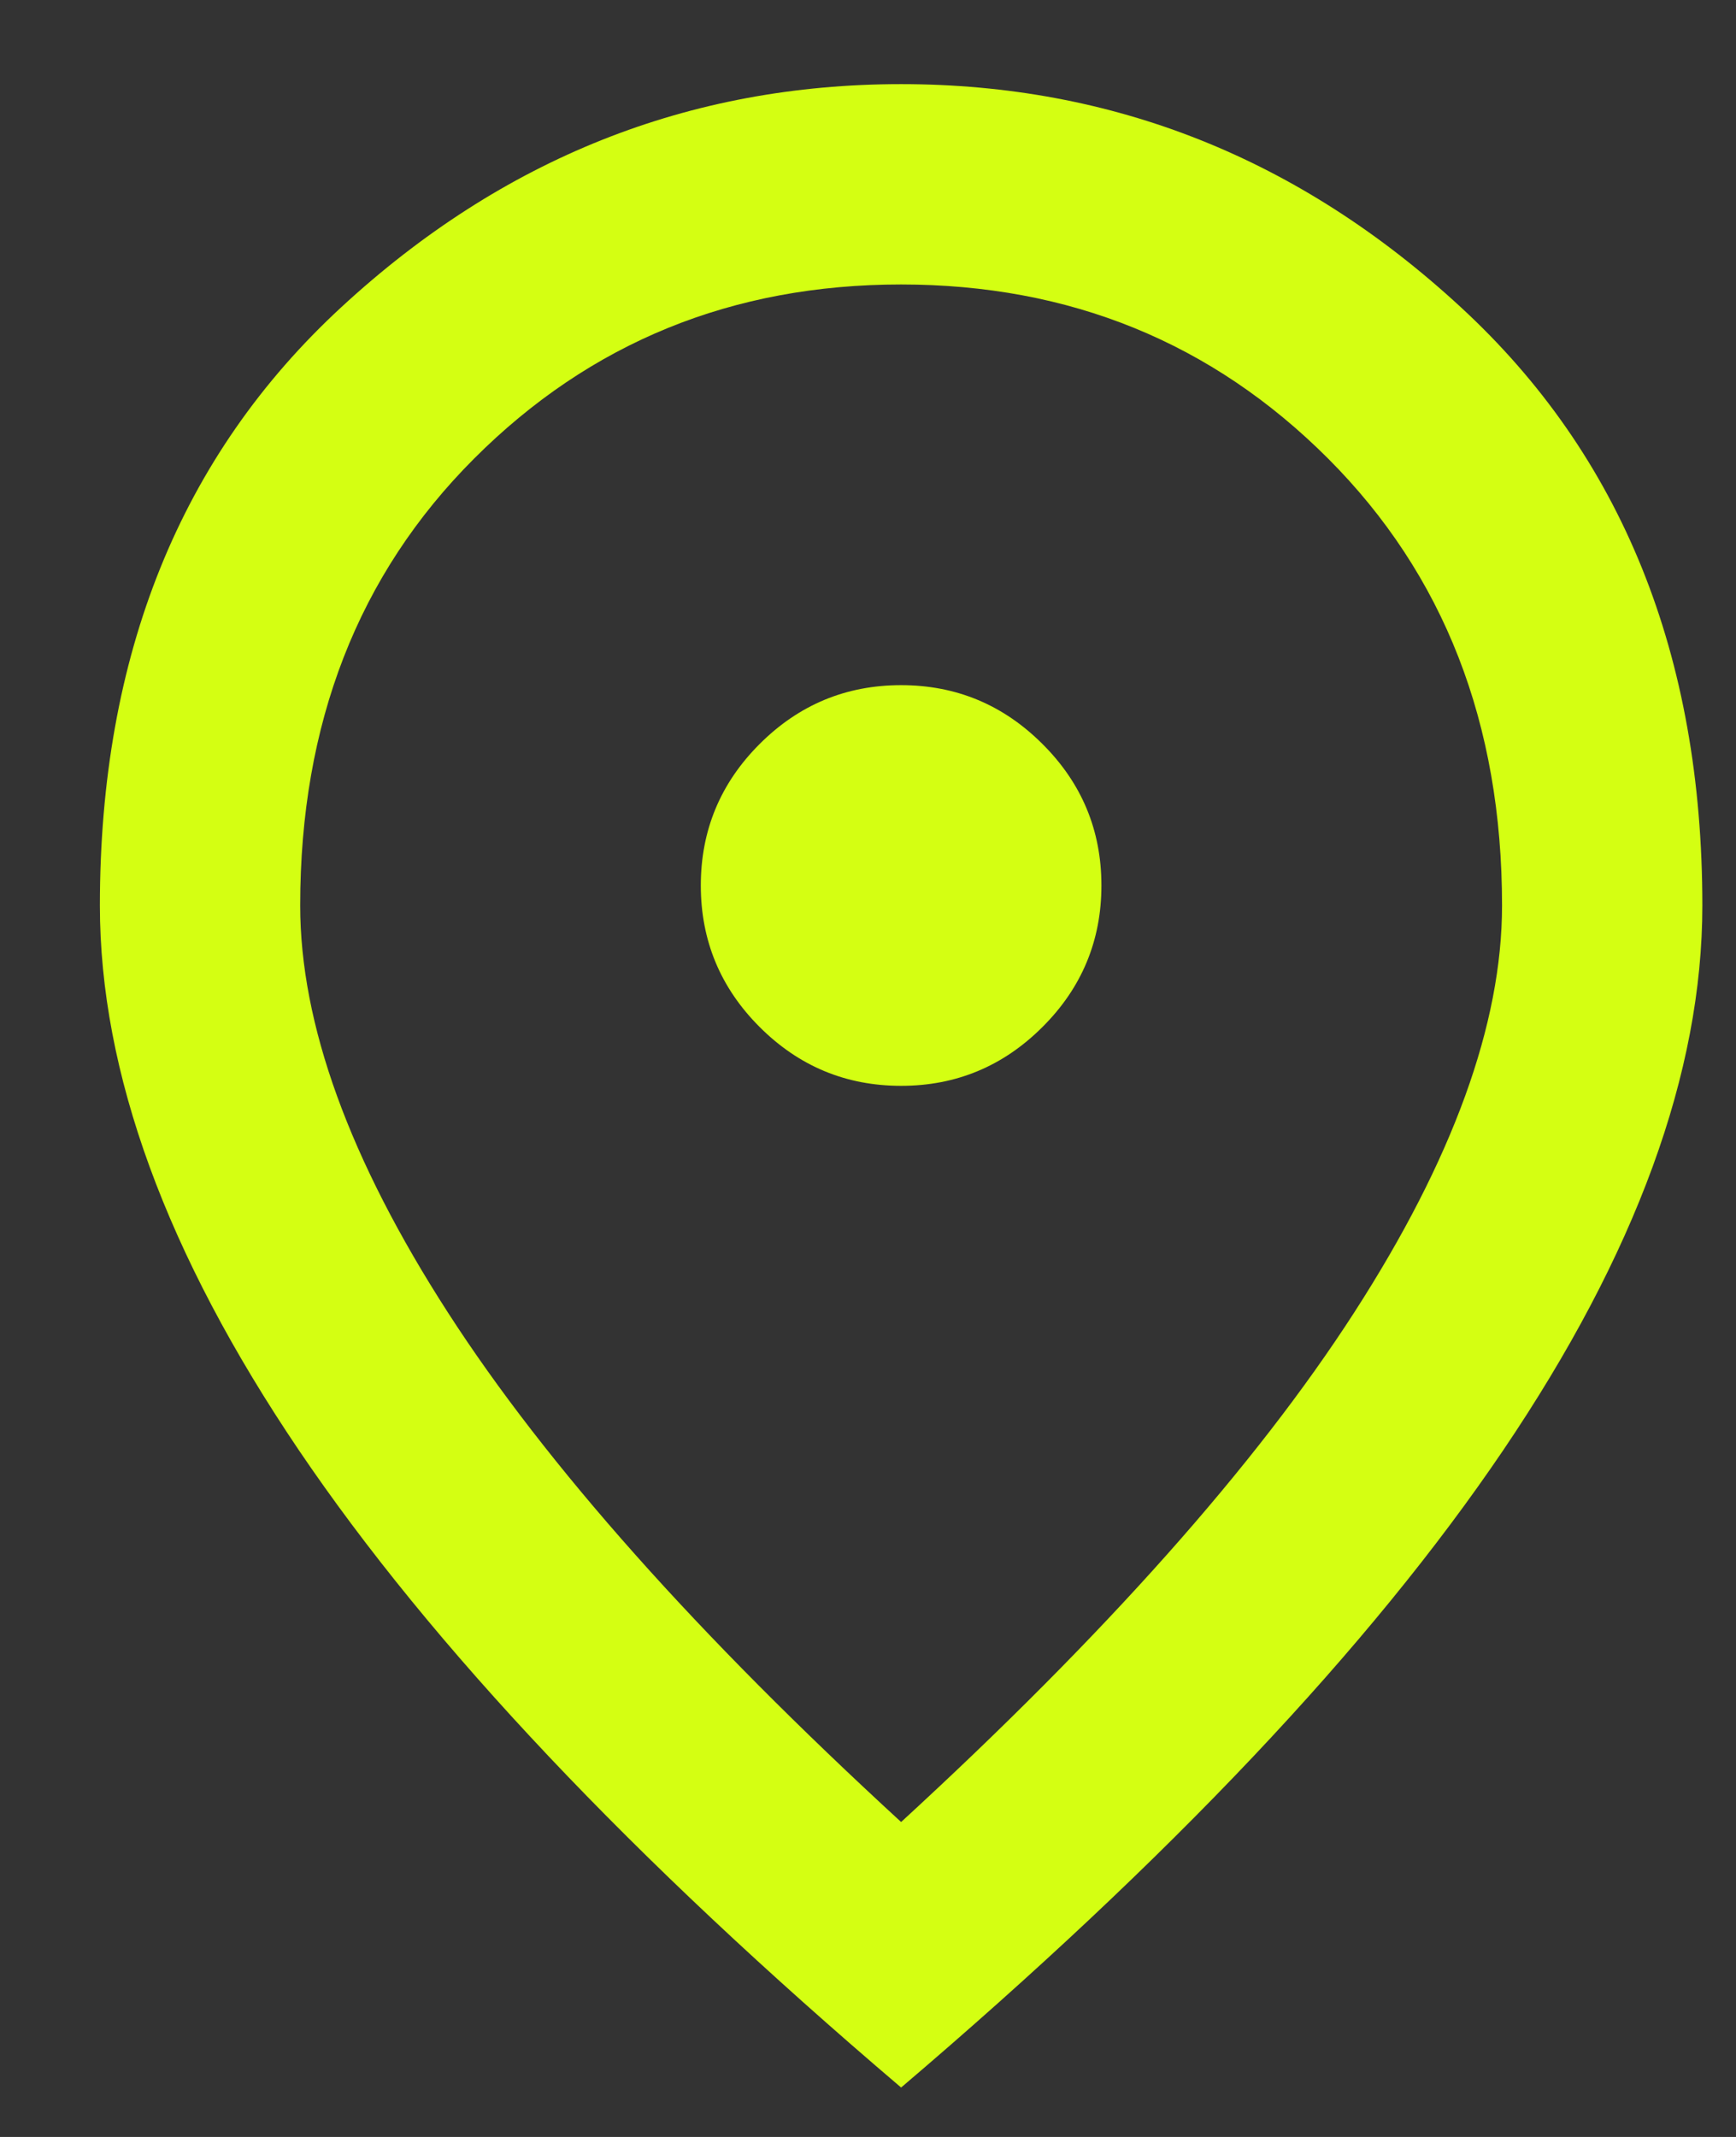 <svg width="13" height="16" viewBox="0 0 13 16" fill="none" xmlns="http://www.w3.org/2000/svg">
<rect x="0" y="0" width="13" height="16" fill="#333333" stroke="none"/>
<path d="M6.748 8.13C7.16 8.13 7.513 7.983 7.807 7.689C8.101 7.396 8.248 7.042 8.248 6.63C8.248 6.217 8.101 5.864 7.807 5.571C7.513 5.277 7.16 5.13 6.748 5.13C6.335 5.13 5.982 5.277 5.688 5.571C5.395 5.864 5.248 6.217 5.248 6.63C5.248 7.042 5.395 7.396 5.688 7.689C5.982 7.983 6.335 8.13 6.748 8.13ZM6.748 13.642C8.273 12.242 9.404 10.97 10.141 9.827C10.879 8.683 11.248 7.667 11.248 6.78C11.248 5.417 10.813 4.302 9.945 3.433C9.076 2.564 8.01 2.13 6.748 2.13C5.485 2.13 4.42 2.564 3.551 3.433C2.682 4.302 2.248 5.417 2.248 6.78C2.248 7.667 2.616 8.683 3.354 9.827C4.091 10.97 5.223 12.242 6.748 13.642ZM6.748 15.63C4.735 13.917 3.232 12.327 2.238 10.858C1.245 9.389 0.748 8.03 0.748 6.78C0.748 4.905 1.351 3.411 2.557 2.299C3.763 1.186 5.16 0.63 6.748 0.63C8.335 0.63 9.732 1.186 10.938 2.299C12.145 3.411 12.748 4.905 12.748 6.78C12.748 8.03 12.251 9.389 11.257 10.858C10.263 12.327 8.76 13.917 6.748 15.63Z" fill="#D4FF12"/>
</svg>
